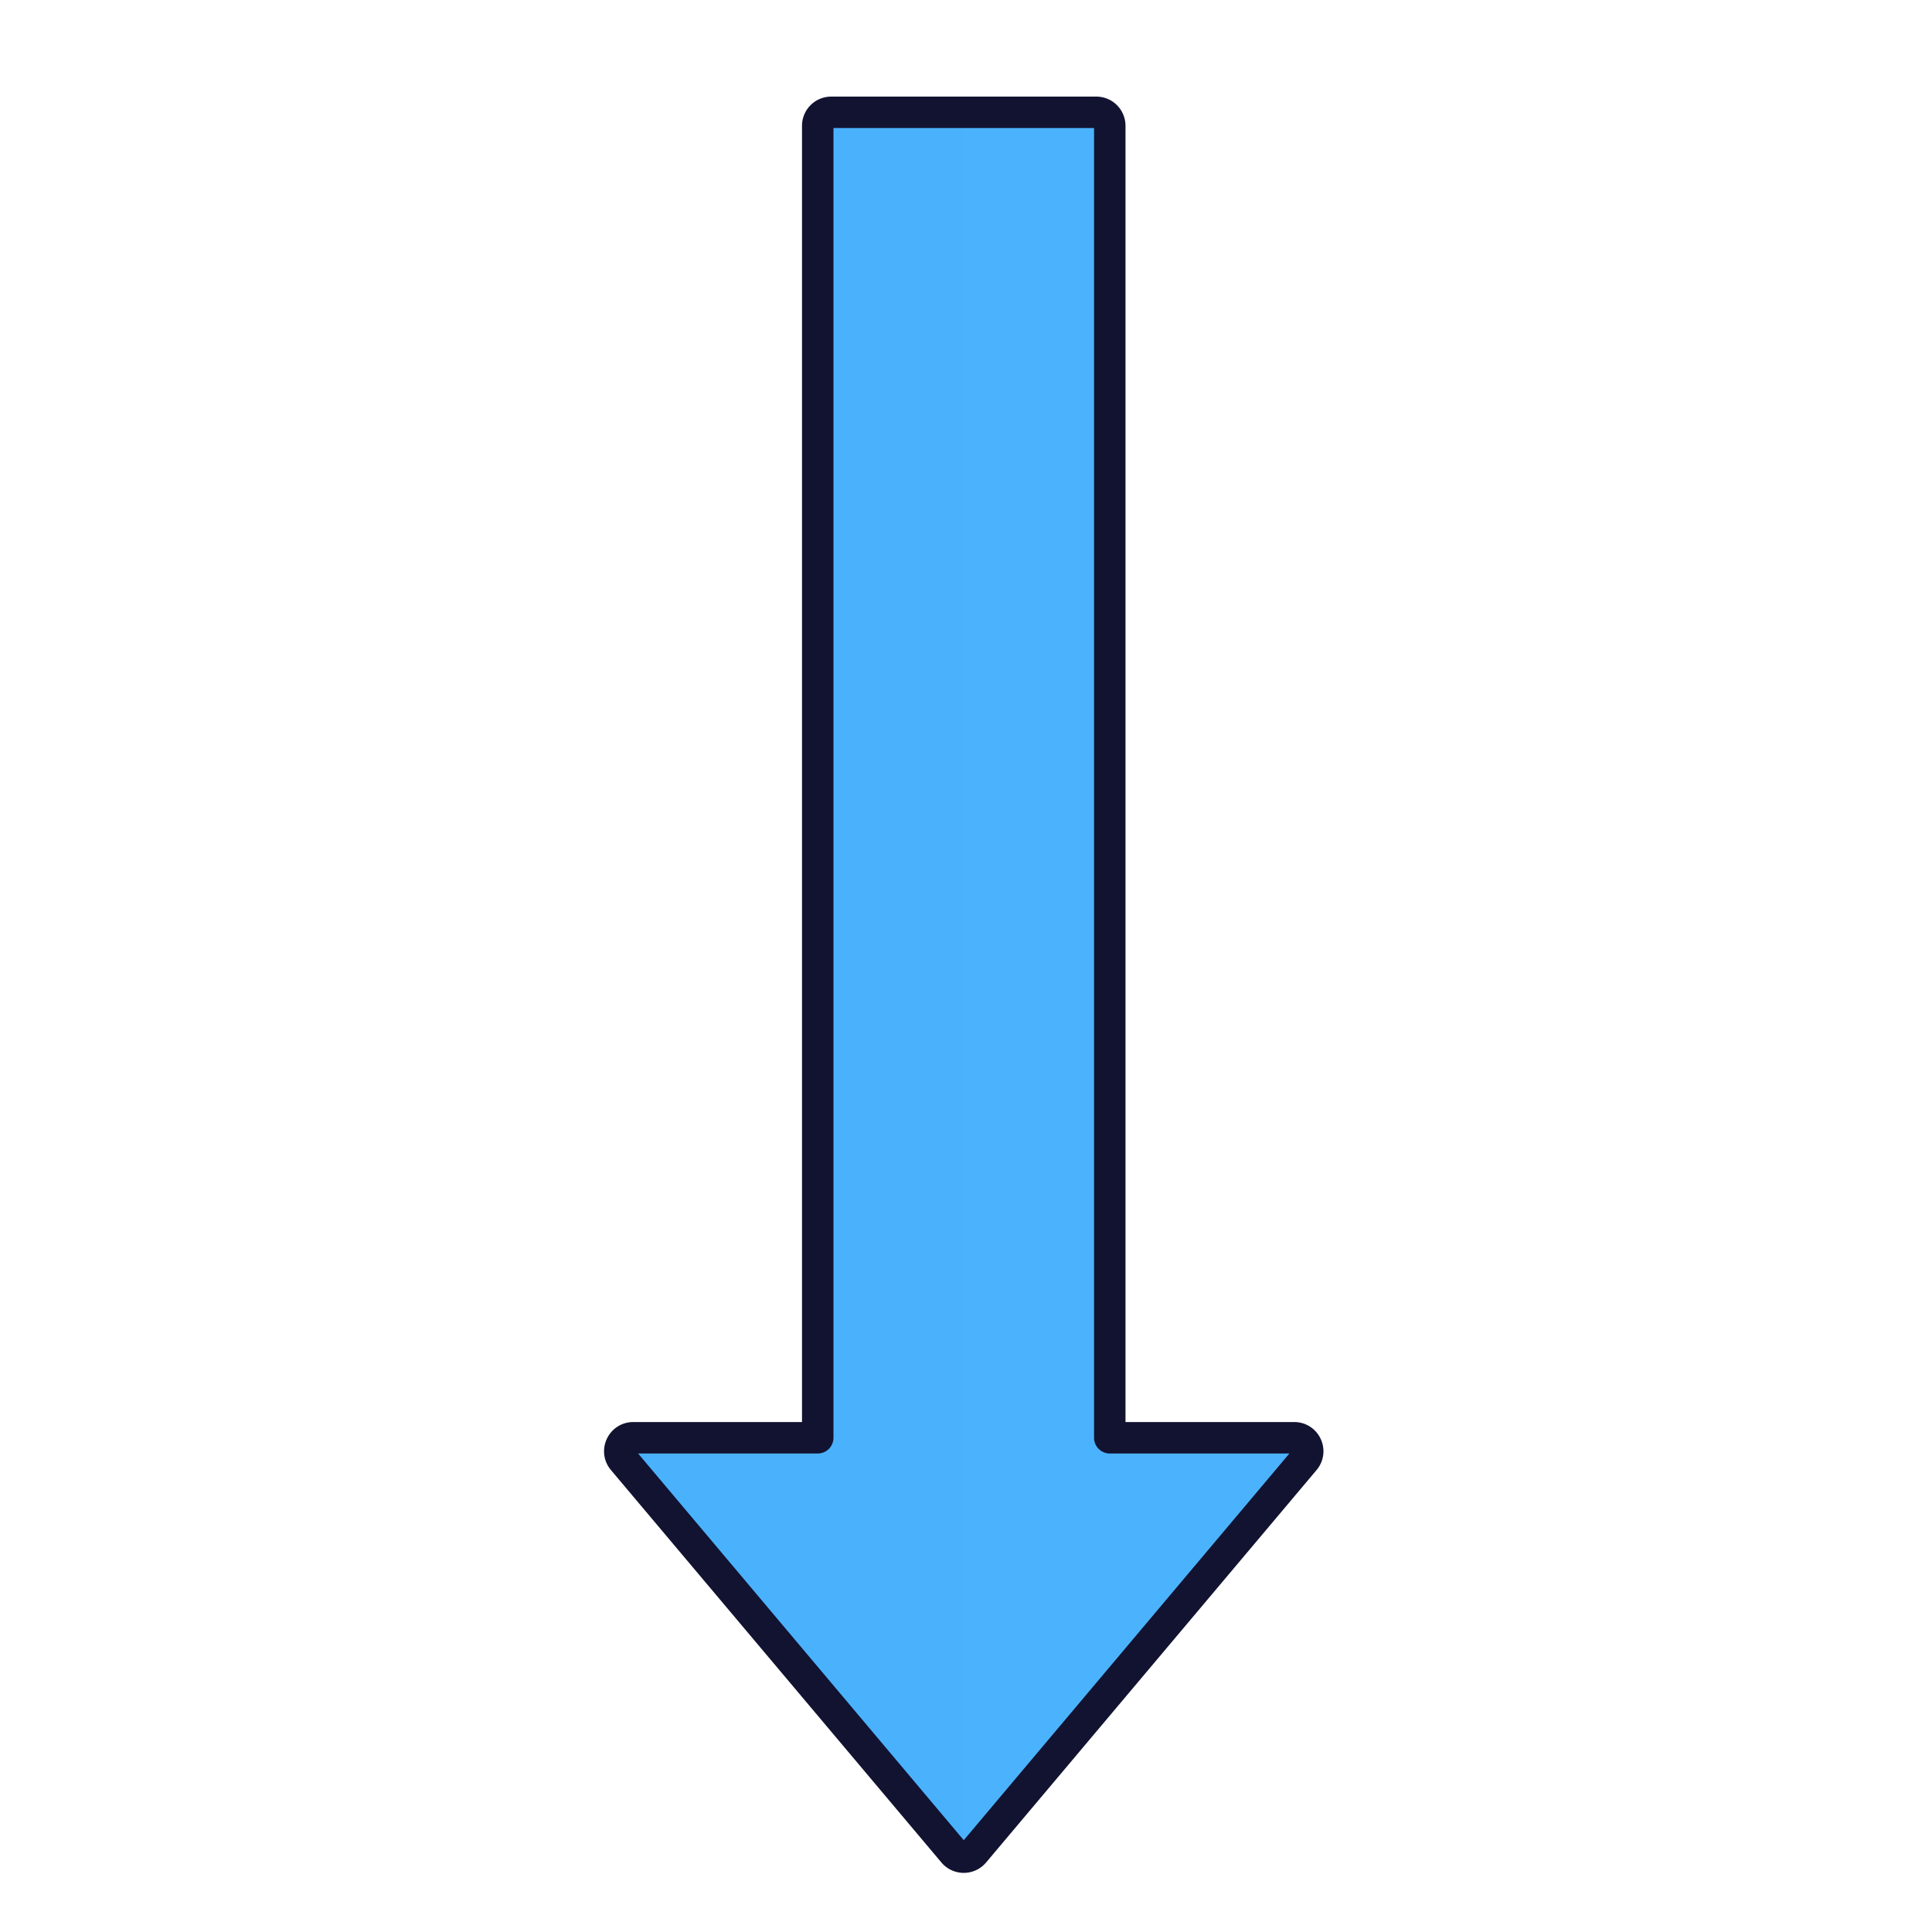 <svg xmlns="http://www.w3.org/2000/svg" width="430" height="430" style="width:100%;height:100%;transform:translate3d(0,0,0);content-visibility:visible" viewBox="0 0 430 430"><defs><clipPath id="a"><path d="M0 0h430v430H0z"/></clipPath><clipPath id="e"><path d="M0 0h430v430H0z"/></clipPath><clipPath id="d"><path d="M0 0h430v430H0z"/></clipPath><clipPath id="c"><path d="M0 0h430v430H0z"/></clipPath><clipPath id="b"><path d="M0 0h430v430H0z"/></clipPath></defs><g clip-path="url(#a)"><g clip-path="url(#b)" style="display:none"><g style="display:none"><path class="secondary"/><path class="secondary" style="mix-blend-mode:multiply"/><path fill="none" class="primary"/></g><g style="display:none"><path class="secondary"/><path class="secondary" style="mix-blend-mode:multiply"/><path fill="none" class="primary"/></g></g><g clip-path="url(#c)" style="display:none"><g style="display:none"><path class="secondary"/><path class="secondary" style="mix-blend-mode:multiply"/><path fill="none" class="primary"/></g><g style="display:none"><path class="secondary"/><path class="secondary" style="mix-blend-mode:multiply"/><path fill="none" class="primary"/></g></g><g clip-path="url(#d)" style="display:block" transform="rotate(90 215 215)"><g style="display:block"><path fill="#4BB3FD" d="M324.932 139.654c-1.951-1.643-4.932-.257-4.932 2.294V183H28a3 3 0 0 0-3 3v59a3 3 0 0 0 3 3h292v41.052c0 2.551 2.981 3.937 4.932 2.294l87.343-73.551a3.001 3.001 0 0 0 0-4.59l-87.343-73.551z" class="secondary"/><path fill="#4BB3FD" d="M-194.171 29.471v-29.5h388.342c0 .848-.355 1.696-1.067 2.295l-87.343 73.552c-1.951 1.643-4.932.256-4.932-2.295V32.472l-292-.001a3 3 0 0 1-3-3z" class="secondary" opacity=".5" style="mix-blend-mode:multiply" transform="translate(219.171 215.5)"/><path fill="none" stroke="#121331" stroke-linecap="round" stroke-linejoin="round" stroke-width="7" d="M324.932 139.654c-1.951-1.643-4.932-.257-4.932 2.294V183H28a3 3 0 0 0-3 3v59a3 3 0 0 0 3 3h292v41.052c0 2.551 2.981 3.937 4.932 2.294l87.343-73.551a3.001 3.001 0 0 0 0-4.59l-87.343-73.551z" class="primary"/></g></g><g clip-path="url(#e)" style="display:none"><path class="secondary"/><path class="secondary" style="mix-blend-mode:multiply"/><path fill="none" class="primary"/></g></g></svg>
